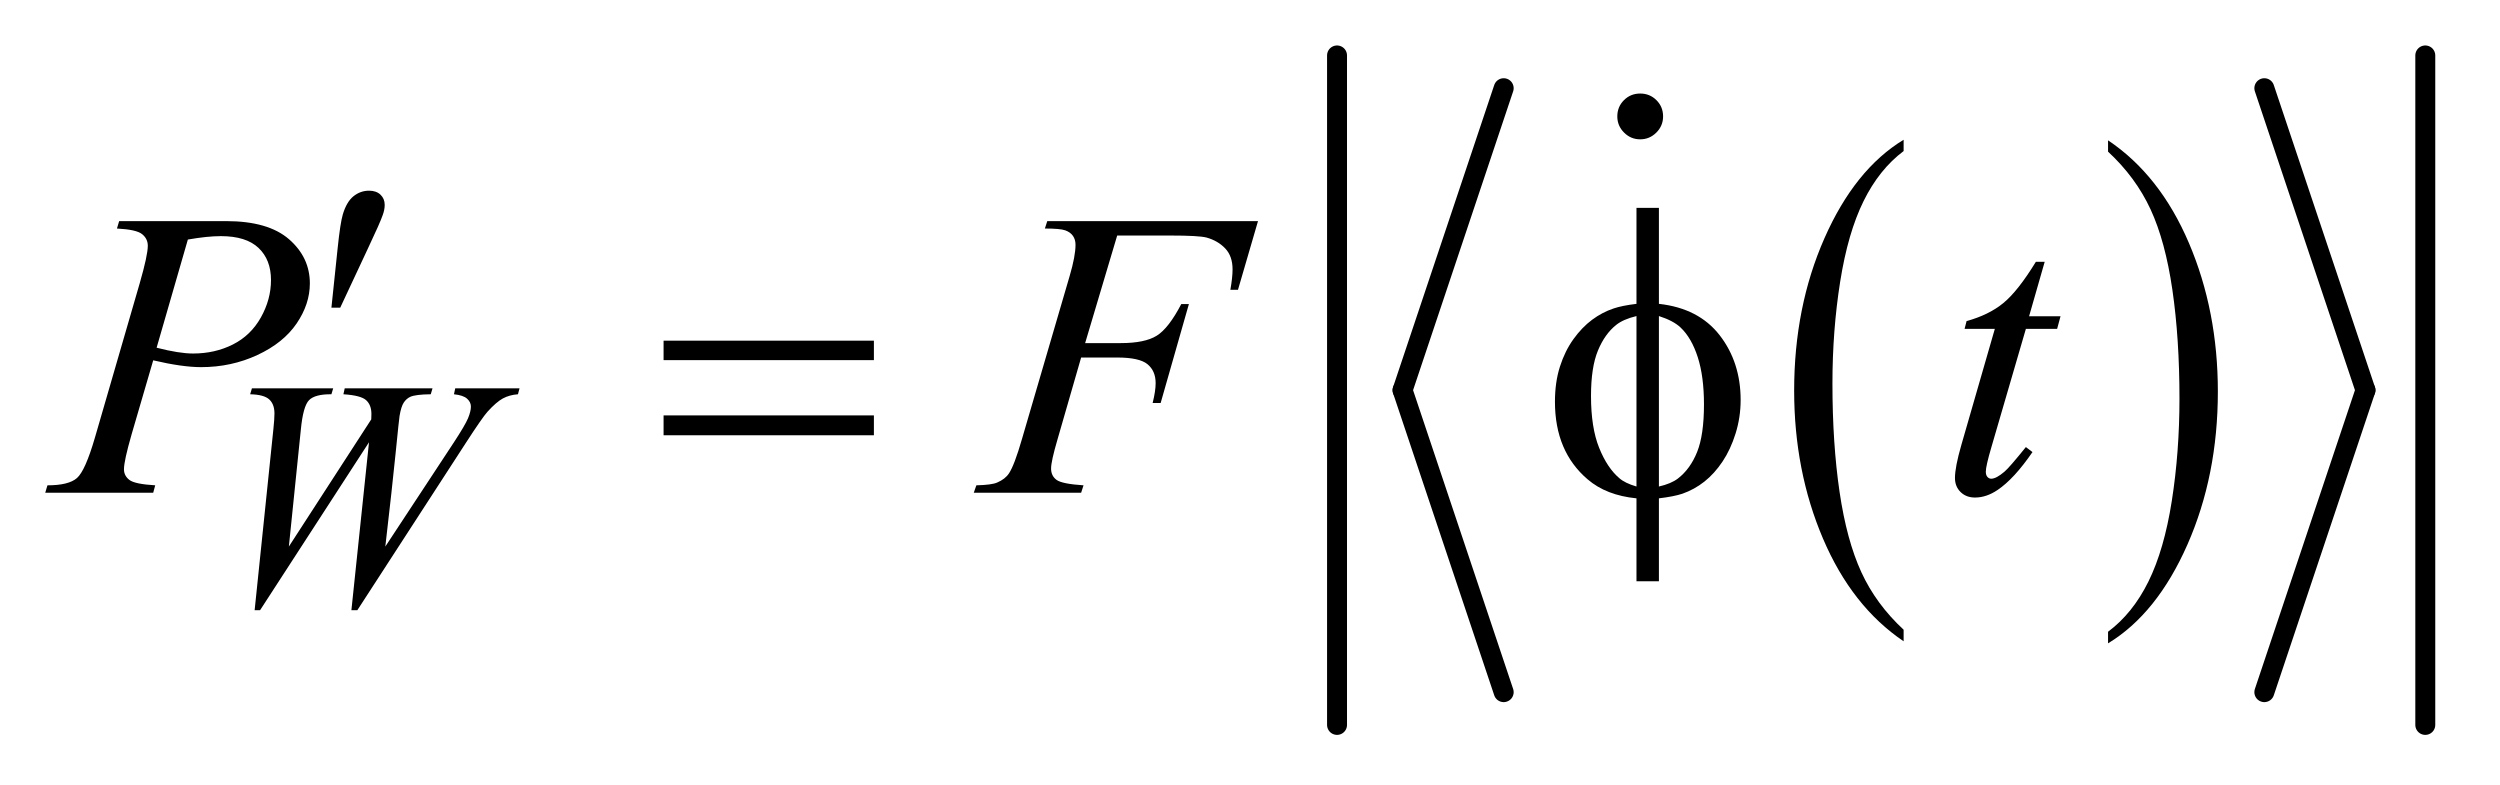 <?xml version="1.0" encoding="UTF-8"?>
<!DOCTYPE svg PUBLIC '-//W3C//DTD SVG 1.0//EN'
          'http://www.w3.org/TR/2001/REC-SVG-20010904/DTD/svg10.dtd'>
<svg stroke-dasharray="none" shape-rendering="auto" xmlns="http://www.w3.org/2000/svg" font-family="'Dialog'" text-rendering="auto" width="86" fill-opacity="1" color-interpolation="auto" color-rendering="auto" preserveAspectRatio="xMidYMid meet" font-size="12px" viewBox="0 0 86 27" fill="black" xmlns:xlink="http://www.w3.org/1999/xlink" stroke="black" image-rendering="auto" stroke-miterlimit="10" stroke-linecap="square" stroke-linejoin="miter" font-style="normal" stroke-width="1" height="27" stroke-dashoffset="0" font-weight="normal" stroke-opacity="1"
><!--Generated by the Batik Graphics2D SVG Generator--><defs id="genericDefs"
  /><g
  ><defs id="defs1"
    ><clipPath clipPathUnits="userSpaceOnUse" id="clipPath1"
      ><path d="M0.913 1.184 L55.431 1.184 L55.431 18.285 L0.913 18.285 L0.913 1.184 Z"
      /></clipPath
      ><clipPath clipPathUnits="userSpaceOnUse" id="clipPath2"
      ><path d="M29.16 37.949 L29.16 586.051 L1770.949 586.051 L1770.949 37.949 Z"
      /></clipPath
      ><clipPath clipPathUnits="userSpaceOnUse" id="clipPath3"
      ><path d="M0.913 1.184 L0.913 18.285 L55.431 18.285 L55.431 1.184 Z"
      /></clipPath
      ><clipPath clipPathUnits="userSpaceOnUse" id="clipPath4"
      ><path d="M1413.434 961.719 L1413.434 1389.239 L2772.029 1389.239 L2772.029 961.719 Z"
      /></clipPath
    ></defs
    ><g transform="scale(1.576,1.576) translate(-0.913,-1.184) matrix(0.031,0,0,0.031,0,0)"
    ><path d="M1369.812 481.594 L1369.812 489.734 Q1333.375 465.109 1313.055 417.461 Q1292.734 369.812 1292.734 313.172 Q1292.734 254.25 1314.102 205.844 Q1335.469 157.438 1369.812 136.594 L1369.812 144.547 Q1352.641 157.438 1341.609 179.789 Q1330.578 202.141 1325.133 236.531 Q1319.688 270.922 1319.688 308.234 Q1319.688 350.484 1324.711 384.586 Q1329.734 418.688 1340.07 441.141 Q1350.406 463.594 1369.812 481.594 Z" stroke="none" clip-path="url(#clipPath2)"
    /></g
    ><g transform="matrix(0.049,0,0,0.049,-1.438,-1.866)"
    ><path d="M1509.281 144.547 L1509.281 136.594 Q1545.734 161.031 1566.055 208.68 Q1586.375 256.328 1586.375 312.984 Q1586.375 371.891 1565.008 420.398 Q1543.641 468.906 1509.281 489.734 L1509.281 481.594 Q1526.594 468.703 1537.633 446.352 Q1548.672 424 1554.047 389.711 Q1559.422 355.422 1559.422 317.906 Q1559.422 275.844 1554.461 241.648 Q1549.5 207.453 1539.102 185 Q1528.703 162.547 1509.281 144.547 Z" stroke="none" clip-path="url(#clipPath2)"
    /></g
    ><g stroke-width="14" transform="matrix(0.049,0,0,0.049,-1.438,-1.866)" stroke-linejoin="round" stroke-linecap="round"
    ><line y2="312" fill="none" x1="1085" clip-path="url(#clipPath2)" x2="1014" y1="100"
    /></g
    ><g stroke-width="14" transform="matrix(0.049,0,0,0.049,-1.438,-1.866)" stroke-linejoin="round" stroke-linecap="round"
    ><line y2="524" fill="none" x1="1014" clip-path="url(#clipPath2)" x2="1085" y1="312"
    /></g
    ><g stroke-width="14" transform="matrix(0.049,0,0,0.049,-1.438,-1.866)" stroke-linejoin="round" stroke-linecap="round"
    ><line y2="312" fill="none" x1="1619" clip-path="url(#clipPath2)" x2="1690" y1="100"
    /></g
    ><g stroke-width="14" transform="matrix(0.049,0,0,0.049,-1.438,-1.866)" stroke-linejoin="round" stroke-linecap="round"
    ><line y2="524" fill="none" x1="1690" clip-path="url(#clipPath2)" x2="1619" y1="312"
    /></g
    ><g stroke-width="14" transform="matrix(0.049,0,0,0.049,-1.438,-1.866)" stroke-linejoin="round" stroke-linecap="round"
    ><line y2="547" fill="none" x1="968" clip-path="url(#clipPath2)" x2="968" y1="77"
    /></g
    ><g stroke-width="14" transform="matrix(0.049,0,0,0.049,-1.438,-1.866)" stroke-linejoin="round" stroke-linecap="round"
    ><line y2="547" fill="none" x1="1732" clip-path="url(#clipPath2)" x2="1732" y1="77"
    /></g
    ><g transform="matrix(0.049,0,0,0.049,-1.438,-1.866)"
    ><path d="M208.109 466.484 L221.25 339.578 Q222.031 332.281 222.031 328.344 Q222.031 321.828 218.328 318.461 Q214.625 315.094 204.969 314.875 L206.203 310.719 L263.25 310.719 L262.016 314.875 Q250.562 314.75 246.352 318.969 Q242.141 323.188 240.562 339.578 L232.141 421.781 L289.984 332.5 Q290.094 330.25 290.094 328.688 Q290.094 322.391 286.383 319.023 Q282.672 315.656 270.438 314.875 L271.344 310.719 L332.984 310.719 L331.75 314.875 Q321.094 314.984 317.375 316.672 Q314.688 317.906 312.836 320.656 Q310.984 323.406 309.859 330.031 Q309.516 331.938 307.102 356.086 Q304.688 380.234 299.859 421.781 L348.047 348.562 Q355.906 336.547 357.922 331.719 Q359.938 326.891 359.938 323.516 Q359.938 320.375 357.242 317.961 Q354.547 315.547 348.047 314.875 L348.938 310.719 L394.078 310.719 L392.969 314.875 Q387.016 315.312 382.406 317.789 Q377.797 320.266 371.516 327.219 Q367.922 331.266 356.688 348.562 L280.203 466.484 L276.047 466.484 L288.406 348.562 L211.922 466.484 L208.109 466.484 Z" stroke="none" clip-path="url(#clipPath2)"
    /></g
    ><g transform="matrix(0.049,0,0,0.049,-1.438,-1.866)"
    ><path d="M113 193.312 L188.094 193.312 Q217.625 193.312 232.25 206.039 Q246.875 218.766 246.875 237.047 Q246.875 251.531 237.594 265.172 Q228.312 278.812 210.031 287.32 Q191.75 295.828 170.516 295.828 Q157.297 295.828 136.906 291.047 L121.719 343.078 Q116.375 361.641 116.375 367.547 Q116.375 372.047 120.172 375 Q123.969 377.953 138.312 378.797 L136.906 384 L61.109 384 L62.656 378.797 Q77.562 378.797 83.398 373.664 Q89.234 368.531 95.984 345.328 L127.484 236.766 Q133.109 217.219 133.109 210.609 Q133.109 205.688 129.102 202.453 Q125.094 199.219 111.453 198.516 L113 193.312 ZM139.297 282.188 Q155.188 286.266 164.891 286.266 Q180.219 286.266 192.805 279.938 Q205.391 273.609 212.492 260.953 Q219.594 248.297 219.594 234.656 Q219.594 220.453 210.875 212.156 Q202.156 203.859 184.438 203.859 Q174.875 203.859 161.234 206.25 L139.297 282.188 ZM813.656 203.438 L791.156 278.953 L816.188 278.953 Q833.062 278.953 841.43 273.75 Q849.797 268.547 858.656 251.531 L864 251.531 L844.172 321 L838.547 321 Q840.656 312.562 840.656 307.078 Q840.656 298.5 834.961 293.789 Q829.266 289.078 813.656 289.078 L788.344 289.078 L771.75 346.594 Q767.25 361.922 767.25 366.984 Q767.25 372.188 771.117 375 Q774.984 377.812 790.031 378.797 L788.344 384 L712.969 384 L714.797 378.797 Q725.766 378.516 729.422 376.828 Q735.047 374.438 737.719 370.359 Q741.516 364.594 746.719 346.594 L780.328 231.703 Q784.406 217.781 784.406 209.906 Q784.406 206.25 782.578 203.648 Q780.75 201.047 777.164 199.781 Q773.578 198.516 762.891 198.516 L764.578 193.312 L912.516 193.312 L898.453 241.547 L893.109 241.547 Q894.656 232.828 894.656 227.203 Q894.656 217.922 889.523 212.508 Q884.391 207.094 876.375 204.844 Q870.75 203.438 851.203 203.438 L813.656 203.438 ZM1464.812 221.859 L1453.844 260.109 L1475.922 260.109 L1473.531 268.969 L1451.594 268.969 L1427.406 351.938 Q1423.469 365.297 1423.469 369.234 Q1423.469 371.625 1424.594 372.891 Q1425.719 374.156 1427.266 374.156 Q1430.781 374.156 1436.547 369.234 Q1439.922 366.422 1451.594 351.938 L1456.234 355.453 Q1443.297 374.297 1431.766 382.031 Q1423.891 387.375 1415.875 387.375 Q1409.688 387.375 1405.75 383.508 Q1401.812 379.641 1401.812 373.594 Q1401.812 366 1406.312 350.391 L1429.797 268.969 L1408.562 268.969 L1409.969 263.484 Q1425.438 259.266 1435.703 250.898 Q1445.969 242.531 1458.625 221.859 L1464.812 221.859 Z" stroke="none" clip-path="url(#clipPath2)"
    /></g
    ><g transform="matrix(0.049,0,0,0.049,-1.438,-1.866)"
    ><path d="M262.016 254.078 L266.375 212.453 Q268.203 194.734 270.031 188.547 Q272.703 179.688 277.555 175.82 Q282.406 171.953 288.453 171.953 Q293.516 171.953 296.469 174.766 Q299.422 177.578 299.422 181.938 Q299.422 185.312 298.016 189.109 Q296.188 194.453 287.609 212.594 L268.203 254.078 L262.016 254.078 Z" stroke="none" clip-path="url(#clipPath2)"
    /></g
    ><g transform="matrix(0.049,0,0,0.049,-1.438,-1.866)"
    ><path d="M495.203 277.266 L642.859 277.266 L642.859 290.906 L495.203 290.906 L495.203 277.266 ZM495.203 329.719 L642.859 329.719 L642.859 343.641 L495.203 343.641 L495.203 329.719 ZM1193.969 251.391 Q1221.953 254.484 1236.648 273.469 Q1251.344 292.453 1251.344 318.891 Q1251.344 330.984 1247.828 342.305 Q1244.312 353.625 1238.617 362.133 Q1232.922 370.641 1225.891 376.195 Q1218.859 381.75 1210.422 384.703 Q1204.516 386.672 1193.969 387.938 L1193.969 446.156 L1178.219 446.156 L1178.219 387.938 Q1156.984 385.828 1143.906 374.578 Q1120.984 355.031 1120.984 320.156 Q1120.984 306.375 1124.5 295.406 Q1128.016 284.438 1133.992 276.141 Q1139.969 267.844 1147.07 262.57 Q1154.172 257.297 1162.188 254.625 Q1167.953 252.656 1178.219 251.391 L1178.219 184.031 L1193.969 184.031 L1193.969 251.391 ZM1178.219 259.969 Q1168.938 262.219 1164.016 266.156 Q1156 272.484 1151.148 284.227 Q1146.297 295.969 1146.297 316.078 Q1146.297 338.297 1151.992 352.43 Q1157.688 366.562 1166.125 373.734 Q1170.062 377.25 1178.219 379.641 L1178.219 259.969 ZM1193.969 379.641 Q1202.547 377.672 1207.328 374.016 Q1216.047 367.266 1220.828 355.312 Q1225.609 343.359 1225.609 321.984 Q1225.609 302.438 1221.25 288.867 Q1216.891 275.297 1209.156 267.984 Q1204.094 263.203 1193.969 259.969 L1193.969 379.641 Z" stroke="none" clip-path="url(#clipPath2)"
    /></g
    ><g transform="matrix(0.063,0,0,0.063,-89.375,-60.617)"
    ><path d="M2314.25 1013.25 C2317.75 1013.25 2320.708 1014.458 2323.125 1016.875 C2325.542 1019.292 2326.75 1022.25 2326.75 1025.75 C2326.75 1029.167 2325.521 1032.104 2323.062 1034.562 C2320.604 1037.021 2317.667 1038.25 2314.25 1038.25 C2310.833 1038.25 2307.896 1037.021 2305.438 1034.562 C2302.979 1032.104 2301.75 1029.167 2301.75 1025.75 C2301.75 1022.25 2302.958 1019.292 2305.375 1016.875 C2307.792 1014.458 2310.75 1013.25 2314.25 1013.25 Z" stroke="none" clip-path="url(#clipPath4)"
    /></g
  ></g
></svg
>
